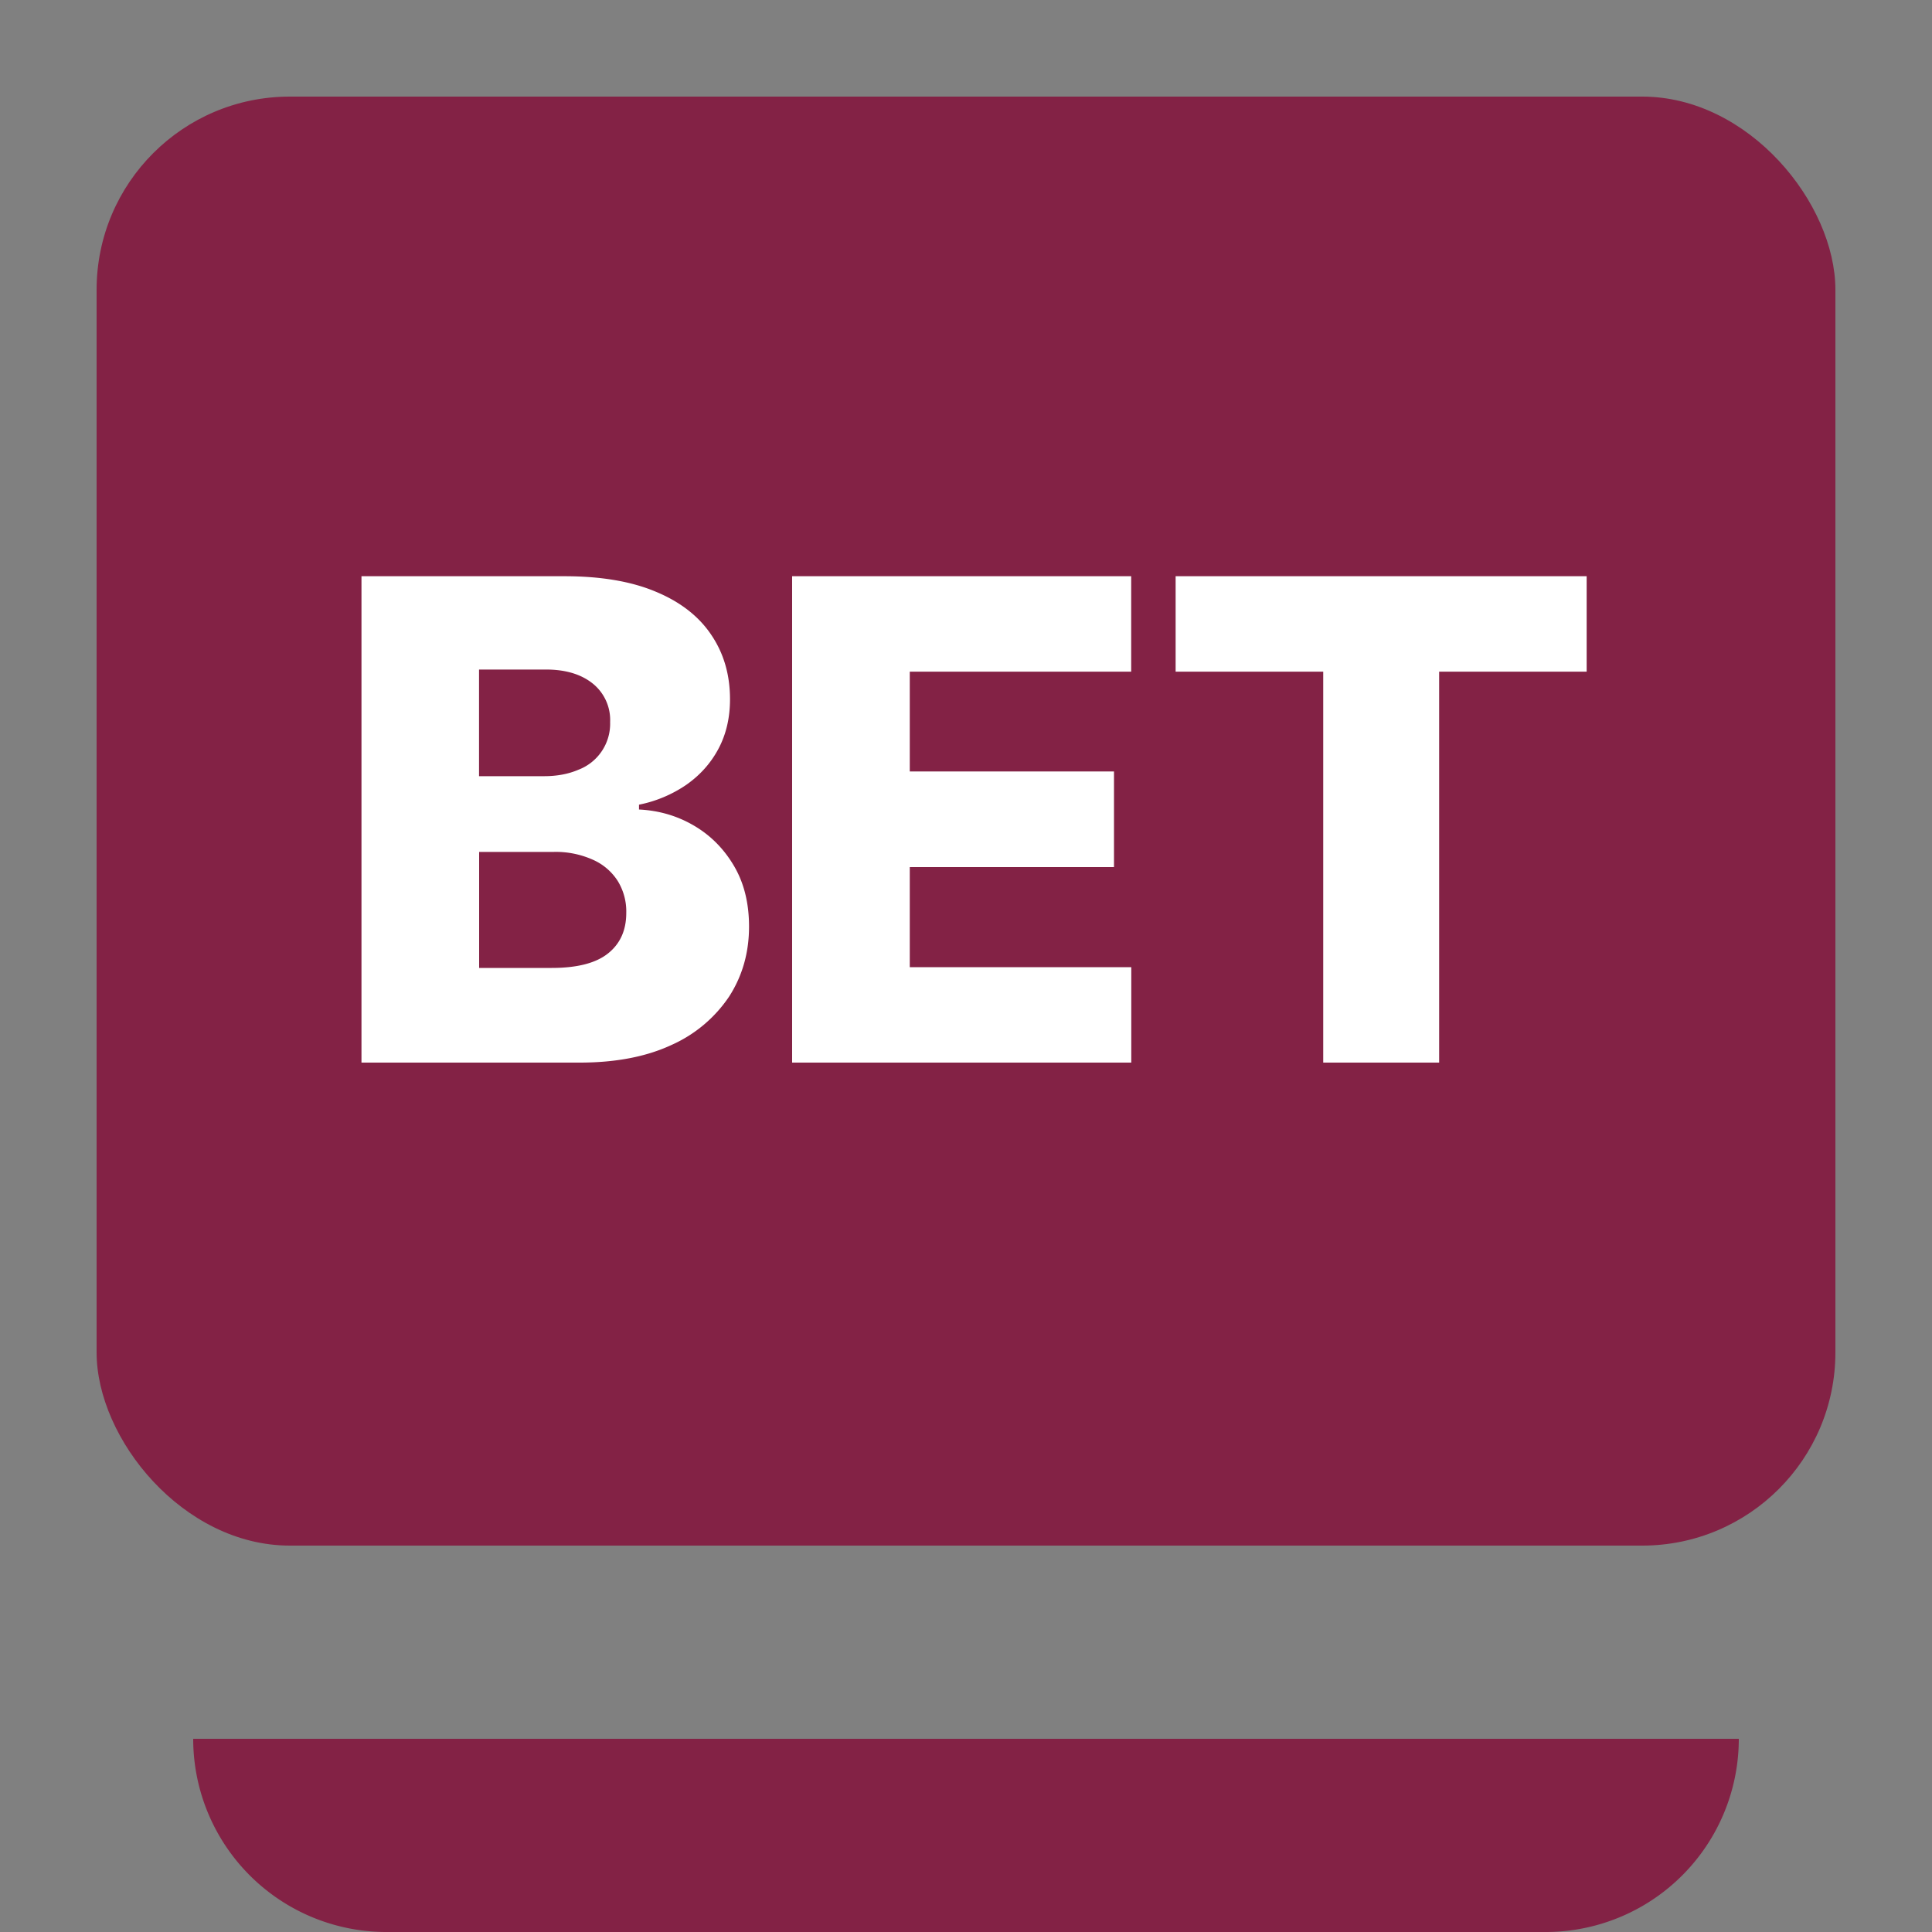 <svg xmlns="http://www.w3.org/2000/svg" width="20" height="20" fill="none"><rect width="100%" height="100%" fill="#808080" stroke="none"/><rect width="18" height="15" x="1" y="1" fill="#832245" rx="2"/><path fill="#832245" d="M2 18a2 2 0 0 0 2 2h12a2 2 0 0 0 2-2H2Z"/><path fill="#fff" d="M3.742 11V5.965h2.1c.376 0 .692.053.946.16.256.106.447.256.575.447.13.192.194.414.194.667 0 .191-.04.363-.12.513-.08.15-.191.273-.332.372a1.326 1.326 0 0 1-.49.206v.05c.204.01.392.064.564.164.173.1.313.24.418.418.105.177.157.387.157.63 0 .27-.069.511-.206.724a1.407 1.407 0 0 1-.598.502c-.26.121-.577.182-.949.182h-2.26Zm1.217-.98h.752c.264 0 .458-.05.583-.15.126-.1.189-.24.189-.419a.6.6 0 0 0-.09-.334.585.585 0 0 0-.26-.219.935.935 0 0 0-.4-.079H4.96v1.2Zm0-1.985h.673c.133 0 .251-.022.354-.066a.51.51 0 0 0 .33-.494.484.484 0 0 0-.18-.399c-.12-.096-.28-.145-.484-.145h-.693v1.104ZM8.2 11V5.965h3.51v.988H9.418v1.033h2.114v.99H9.418v1.036h2.293V11h-3.51Zm3.97-4.047v-.988h4.255v.988h-1.527V11h-1.2V6.953H12.17Z"/></svg>